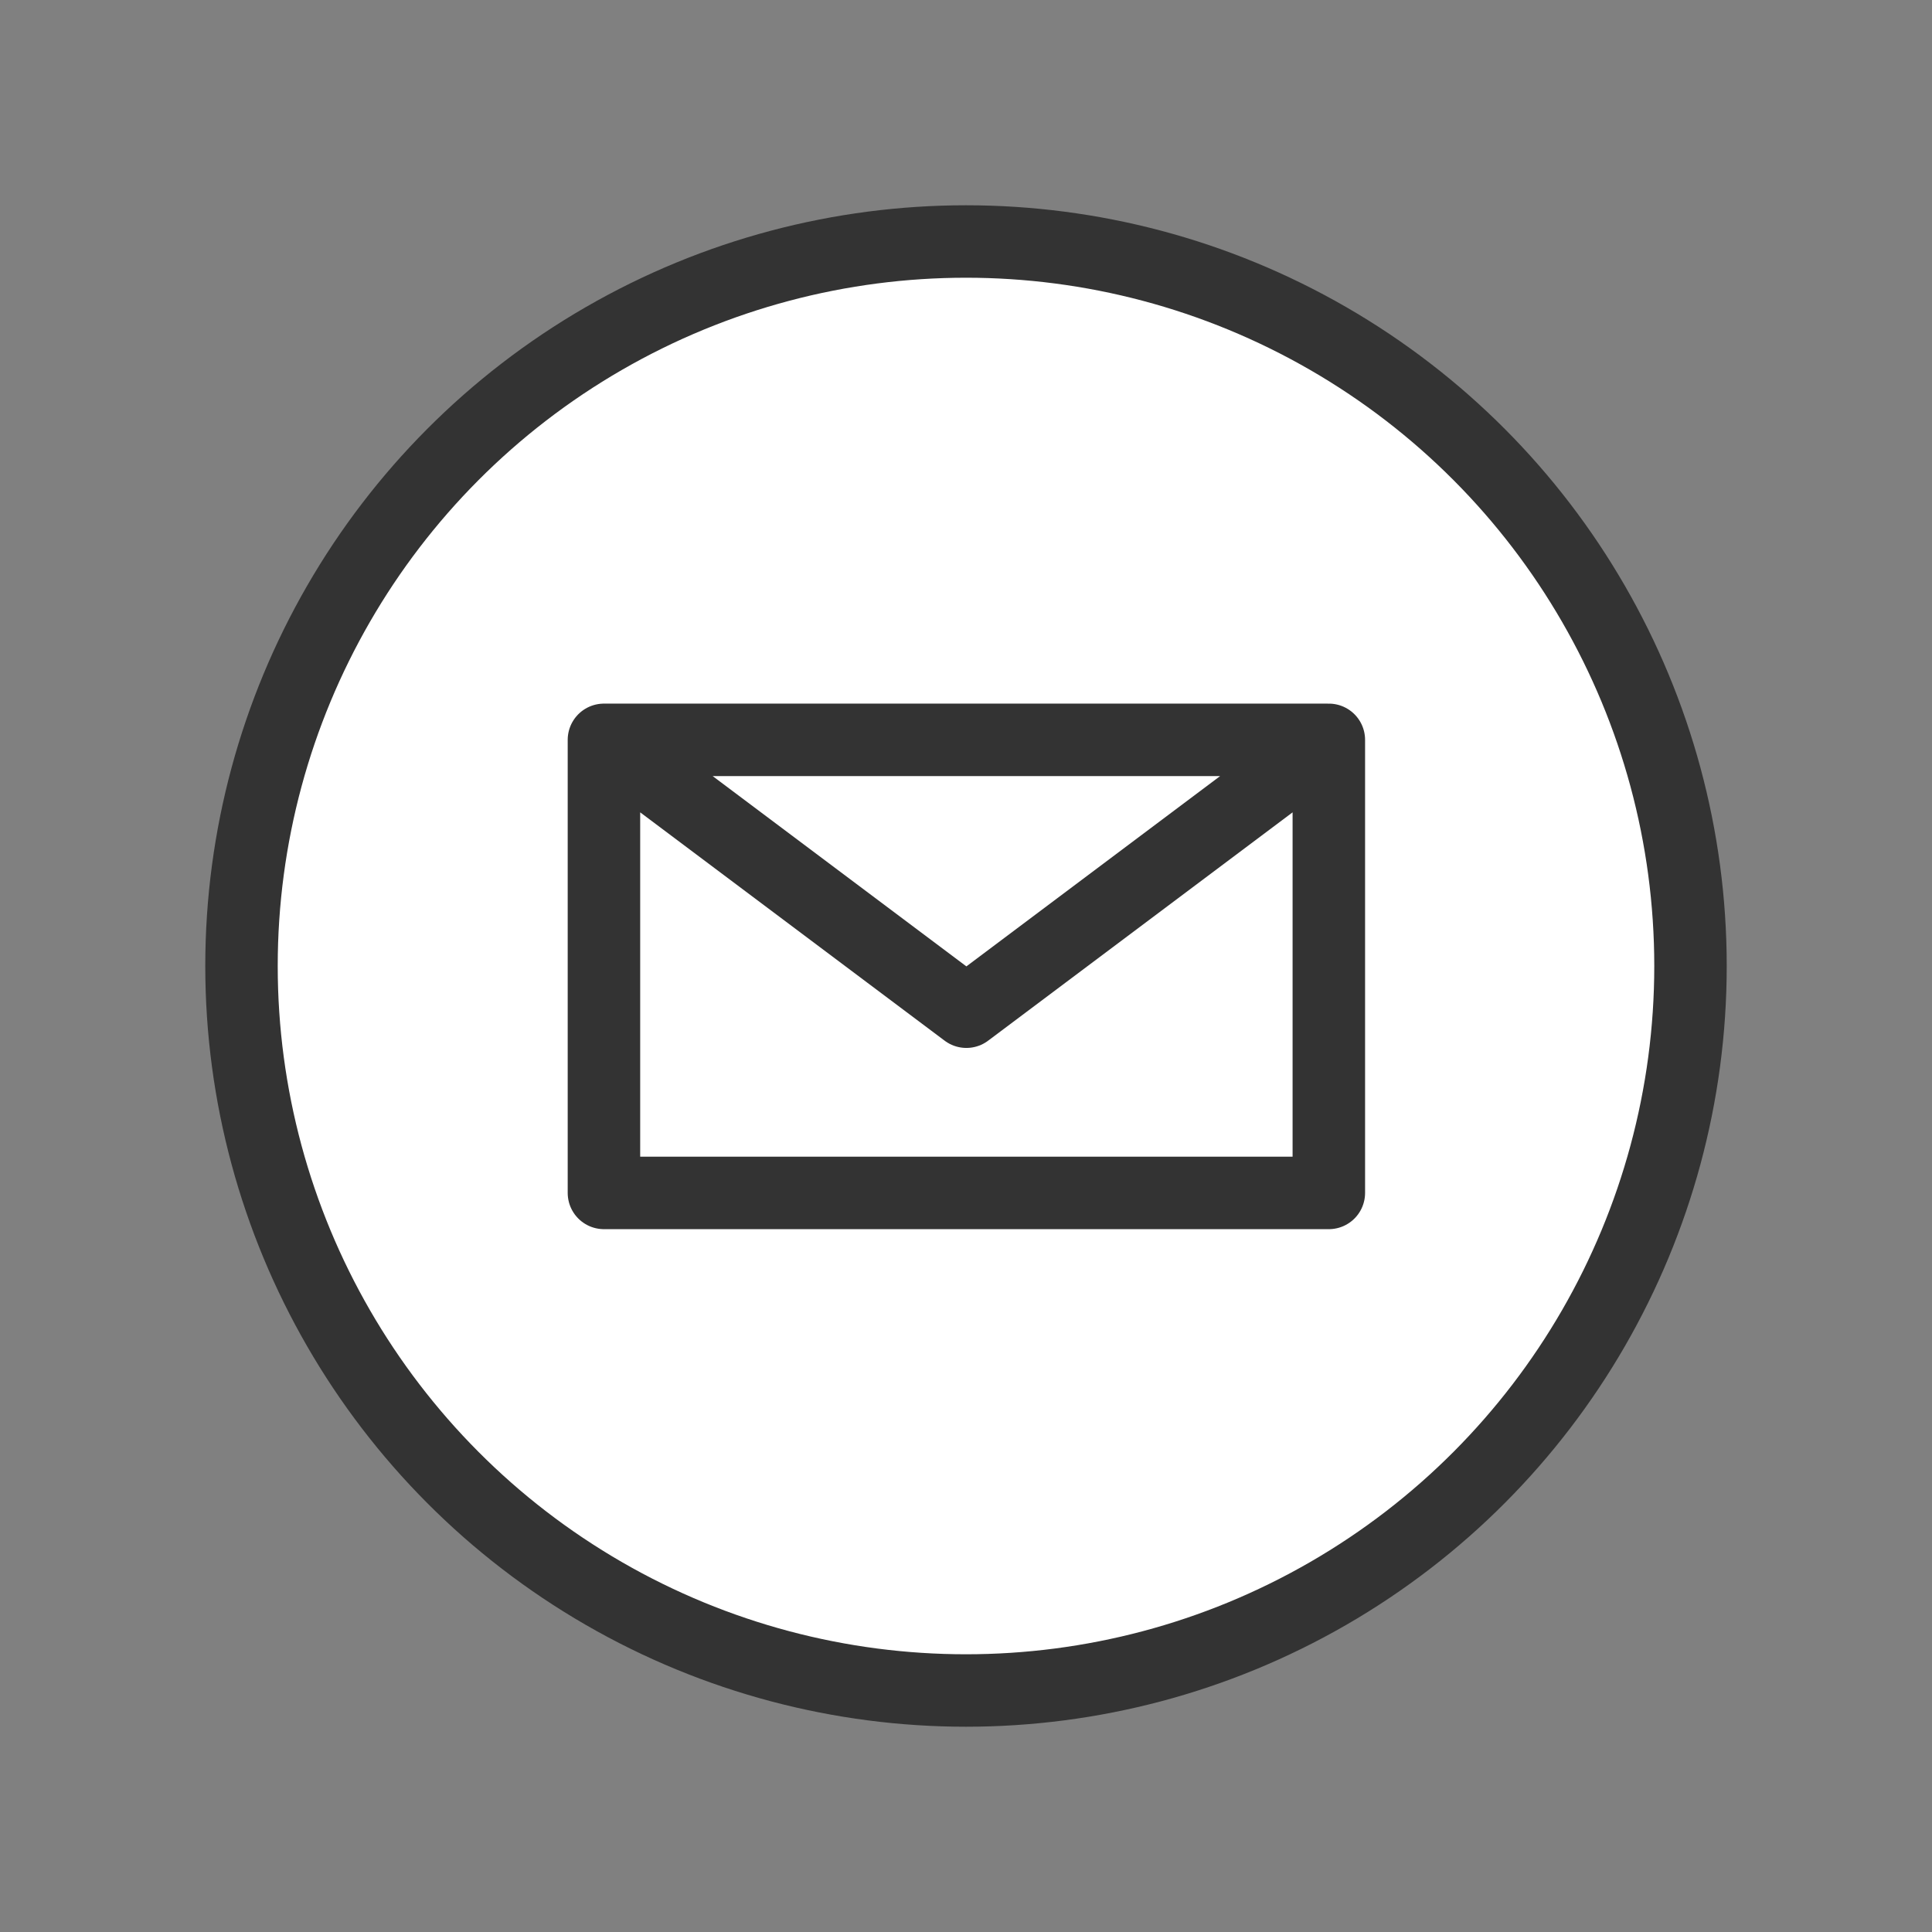 <svg height="40" version="1.1" width="40" xmlns="http://www.w3.org/2000/svg">
  <rect width="100%" height="100%" fill="#808080" stroke="none"/>
  <g class="djs-visual">
    <circle cx="20" cy="20" r="15" fill="#ffffff" stroke="#333333" stroke-width="1.5" stroke-linecap="round" stroke-linejoin="round" stroke-opacity="1" id="svg_1"></circle>
    <path fill="#ffffff" stroke="#333333" d="M7,10L7,20L23,20L23,10ZM7,10L15,16L23,10" stroke-width="1.6" stroke-linecap="round" stroke-linejoin="round" stroke-opacity="1" transform="matrix(0.938,0,0,0.938,5.938,5.938)"></path>
  </g>
</svg>